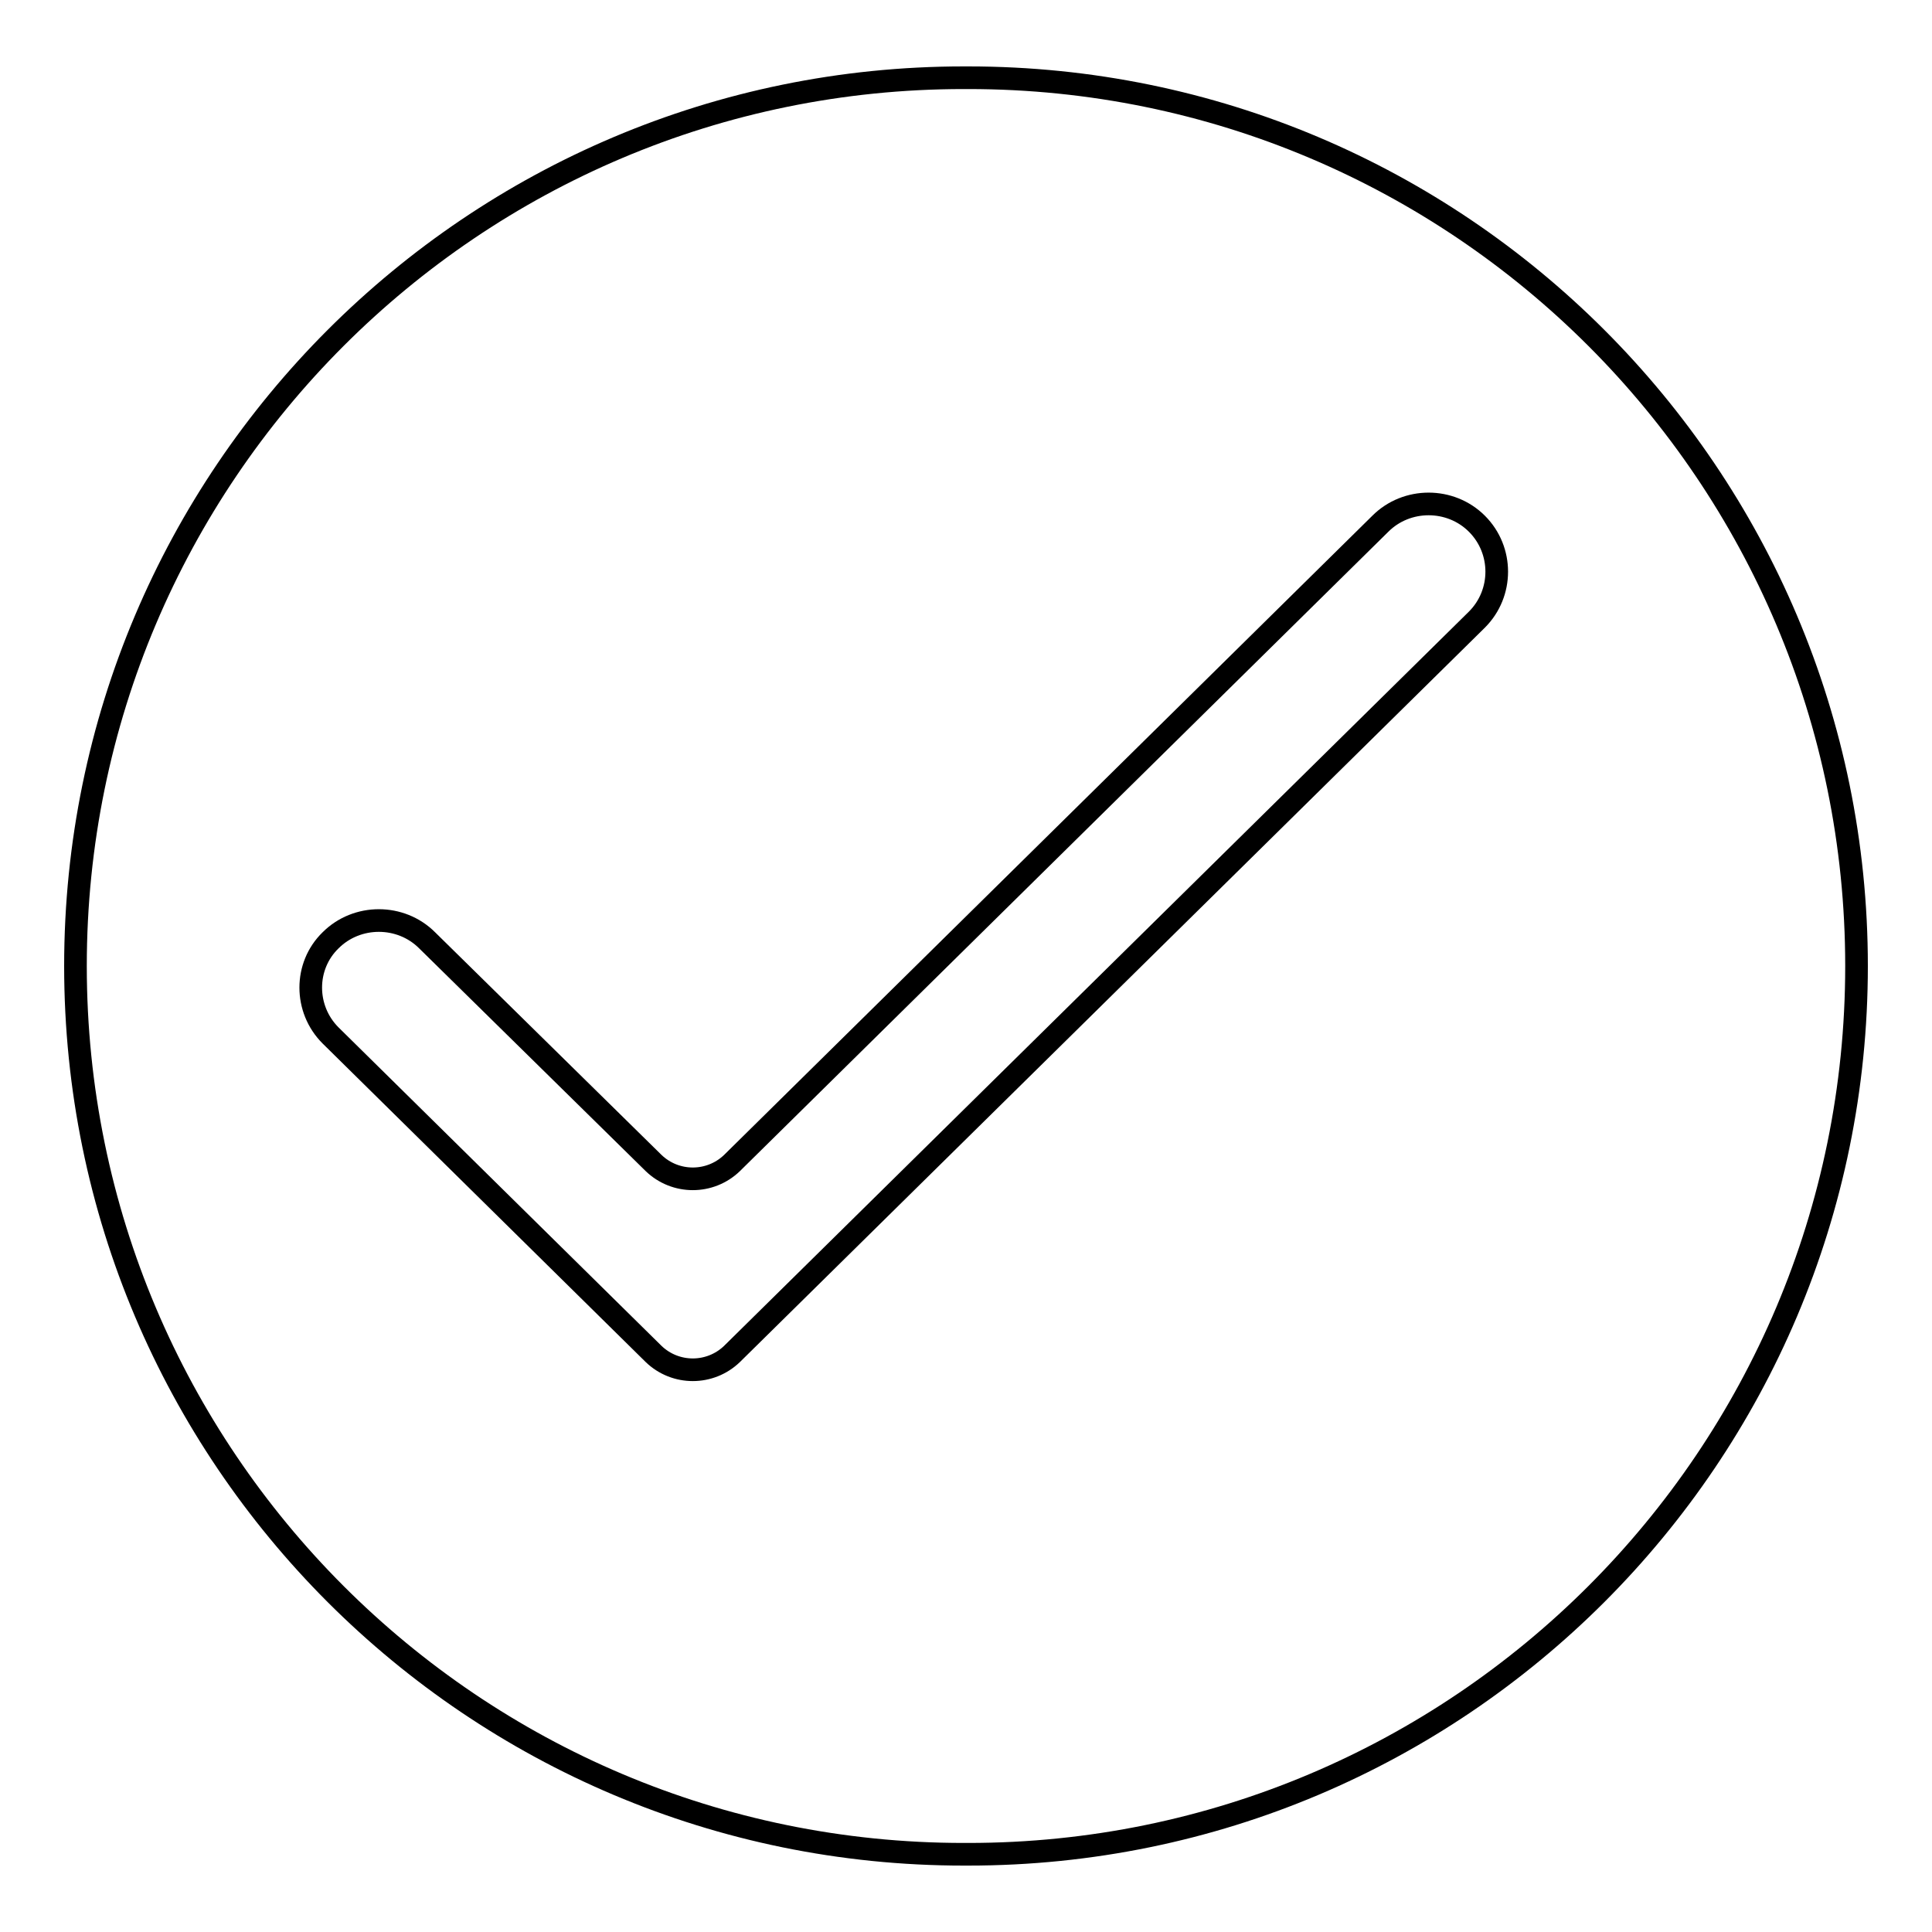 <?xml version="1.0" encoding="utf-8"?>
<!-- Svg Vector Icons : http://www.onlinewebfonts.com/icon -->
<!DOCTYPE svg PUBLIC "-//W3C//DTD SVG 1.1//EN" "http://www.w3.org/Graphics/SVG/1.1/DTD/svg11.dtd">
<svg version="1.1" xmlns="http://www.w3.org/2000/svg" xmlns:xlink="http://www.w3.org/1999/xlink" x="0px" y="0px" viewBox="0 0 256 256" enable-background="new 0 0 256 256" xml:space="preserve">
<g> <path stroke-width="3" fill-opacity="0" stroke="#000000"  d="M128.3,10.3h-0.6C62.7,10.3,10,63,10,128s52.7,117.7,117.7,117.7h0.6c65,0,117.7-52.7,117.7-117.7 S193.3,10.3,128.3,10.3z M195.7,82.1L97,179.4c-2.9,2.8-7.5,2.8-10.4,0l-42.8-42.2c-3.5-3.5-3.5-9.2,0-12.6c3.5-3.5,9.3-3.5,12.8,0 l30,29.5c2.9,2.8,7.5,2.8,10.4,0l85.9-84.7c3.5-3.5,9.3-3.5,12.8,0C199.2,72.9,199.2,78.6,195.7,82.1z"/></g>
</svg>